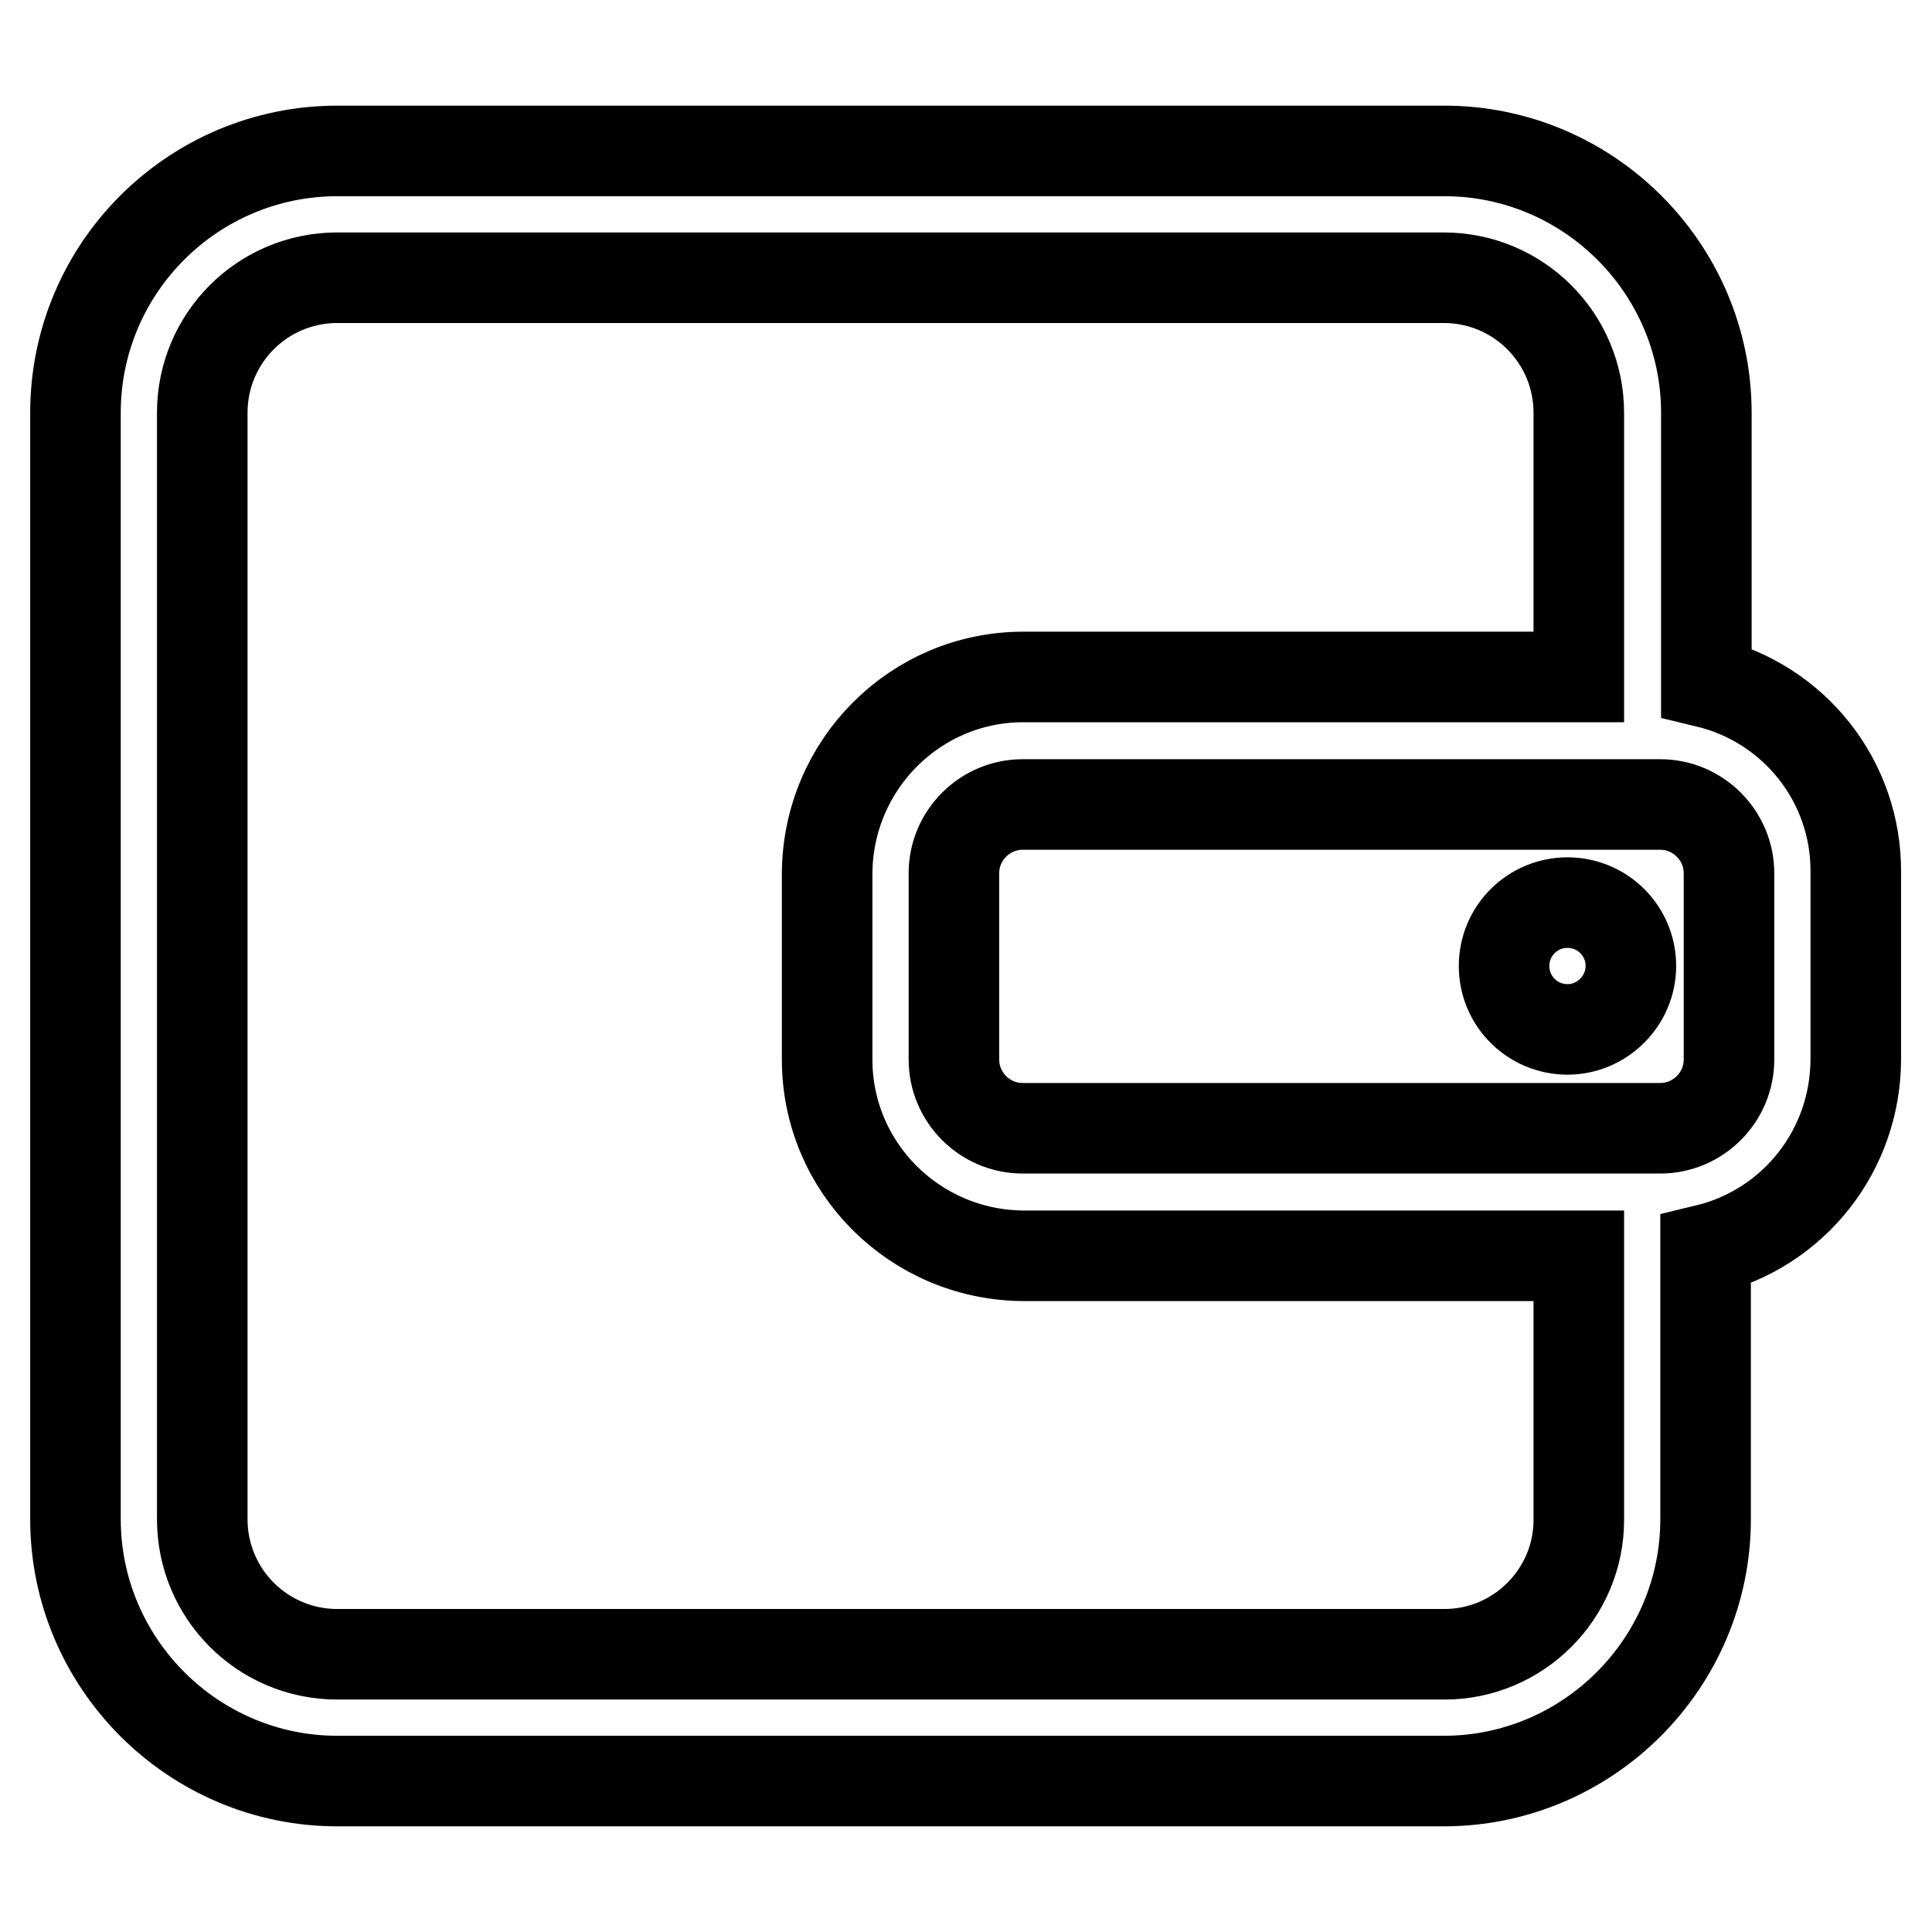 <?xml version="1.0" encoding="utf-8"?>
<!-- Svg Vector Icons : http://www.onlinewebfonts.com/icon -->
<!DOCTYPE svg PUBLIC "-//W3C//DTD SVG 1.1//EN" "http://www.w3.org/Graphics/SVG/1.1/DTD/svg11.dtd">
<svg version="1.1" xmlns="http://www.w3.org/2000/svg" xmlns:xlink="http://www.w3.org/1999/xlink" x="0px" y="0px" viewBox="0 0 256 256" enable-background="new 0 0 256 256" xml:space="preserve">
<g> <path stroke-width="12" fill-opacity="0" stroke="#000000"  d="M226.1,90.4V54.7c0-19.1-15.6-34.7-34.7-34.7H44.7C25.6,20,10,35.5,10,54.7v146.6 c0,19.1,15.6,34.7,34.7,34.7h146.6c19.1,0,34.7-15.6,34.7-34.7v-35.7c11.7-2.8,19.9-13.2,19.9-25.3v-24.7 C246,103.6,237.8,93.2,226.1,90.4z M191.4,219.2H44.7c-9.9,0-17.9-8-17.9-17.9V54.7c0-9.9,8-17.9,17.9-17.9h146.6 c9.9,0,17.9,8,17.9,17.9v35h-73.6c-14.3,0-25.9,11.6-26,26v24.7c0,14.3,11.6,25.9,26,26h73.6v35 C209.2,211.2,201.2,219.2,191.4,219.2L191.4,219.2z M229.1,140.4c0,5-4.1,9.1-9.1,9.1h-84.5c-5,0-9.1-4.1-9.1-9.1v-24.7 c0-5,4.1-9.1,9.1-9.1H220c5,0,9.1,4.1,9.1,9.1V140.4z"/> <path stroke-width="12" fill-opacity="0" stroke="#000000"  d="M199.3,128c0,4.7,3.8,8.4,8.4,8.4s8.4-3.8,8.4-8.4c0-4.7-3.8-8.4-8.4-8.4S199.3,123.3,199.3,128z"/></g>
</svg>